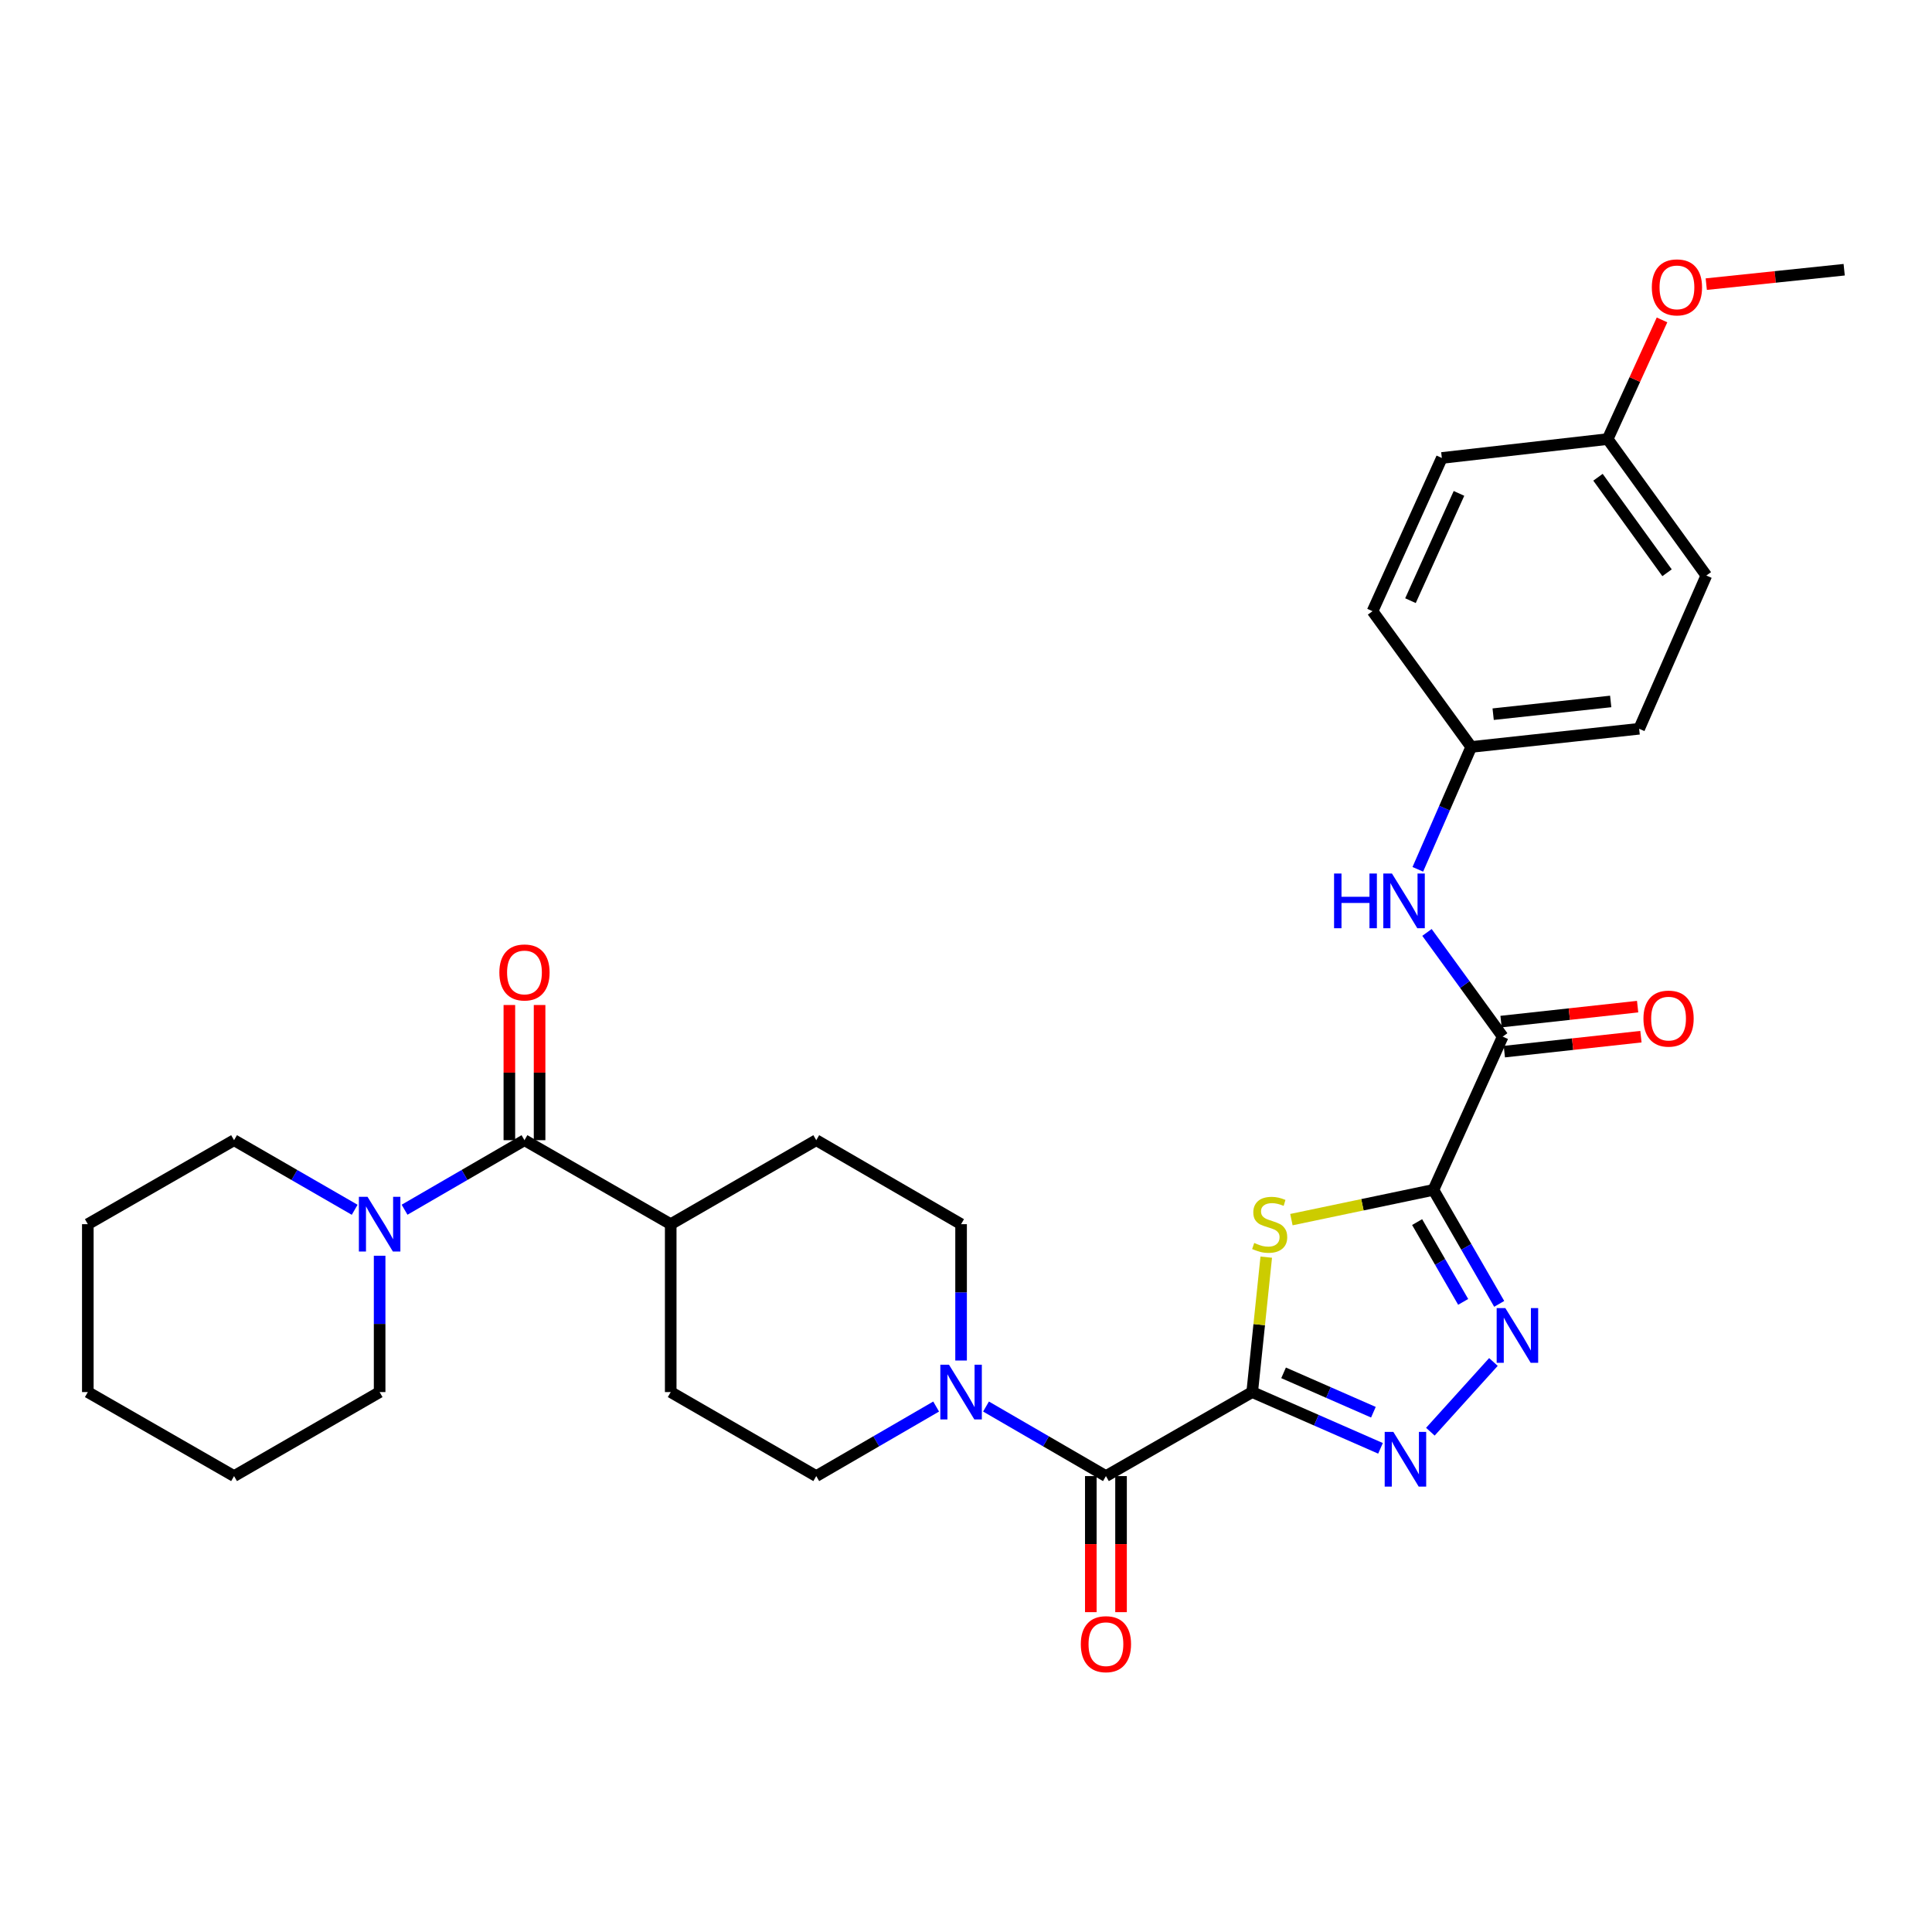 <?xml version='1.0' encoding='iso-8859-1'?>
<svg version='1.1' baseProfile='full'
              xmlns='http://www.w3.org/2000/svg'
                      xmlns:rdkit='http://www.rdkit.org/xml'
                      xmlns:xlink='http://www.w3.org/1999/xlink'
                  xml:space='preserve'
width='1000px' height='1000px' viewBox='0 0 1000 1000'>
<!-- END OF HEADER -->
<rect style='opacity:1.0;fill:#FFFFFF;stroke:none' width='1000' height='1000' x='0' y='0'> </rect>
<path class='bond-1' d='M 648.138,720.538 L 651.773,685.619' style='fill:none;fill-rule:evenodd;stroke:#000000;stroke-width:6px;stroke-linecap:butt;stroke-linejoin:miter;stroke-opacity:1' />
<path class='bond-1' d='M 651.773,685.619 L 655.407,650.699' style='fill:none;fill-rule:evenodd;stroke:#CCCC00;stroke-width:6px;stroke-linecap:butt;stroke-linejoin:miter;stroke-opacity:1' />
<path class='bond-2' d='M 648.138,720.538 L 681.344,735.097' style='fill:none;fill-rule:evenodd;stroke:#000000;stroke-width:6px;stroke-linecap:butt;stroke-linejoin:miter;stroke-opacity:1' />
<path class='bond-2' d='M 681.344,735.097 L 714.55,749.655' style='fill:none;fill-rule:evenodd;stroke:#0000FF;stroke-width:6px;stroke-linecap:butt;stroke-linejoin:miter;stroke-opacity:1' />
<path class='bond-2' d='M 664.38,710.581 L 687.624,720.772' style='fill:none;fill-rule:evenodd;stroke:#000000;stroke-width:6px;stroke-linecap:butt;stroke-linejoin:miter;stroke-opacity:1' />
<path class='bond-2' d='M 687.624,720.772 L 710.869,730.963' style='fill:none;fill-rule:evenodd;stroke:#0000FF;stroke-width:6px;stroke-linecap:butt;stroke-linejoin:miter;stroke-opacity:1' />
<path class='bond-4' d='M 648.138,720.538 L 572.427,764.02' style='fill:none;fill-rule:evenodd;stroke:#000000;stroke-width:6px;stroke-linecap:butt;stroke-linejoin:miter;stroke-opacity:1' />
<path class='bond-0' d='M 741.941,615.882 L 705.185,623.581' style='fill:none;fill-rule:evenodd;stroke:#000000;stroke-width:6px;stroke-linecap:butt;stroke-linejoin:miter;stroke-opacity:1' />
<path class='bond-0' d='M 705.185,623.581 L 668.428,631.28' style='fill:none;fill-rule:evenodd;stroke:#CCCC00;stroke-width:6px;stroke-linecap:butt;stroke-linejoin:miter;stroke-opacity:1' />
<path class='bond-5' d='M 741.941,615.882 L 777.793,536.548' style='fill:none;fill-rule:evenodd;stroke:#000000;stroke-width:6px;stroke-linecap:butt;stroke-linejoin:miter;stroke-opacity:1' />
<path class='bond-31' d='M 741.941,615.882 L 758.964,645.384' style='fill:none;fill-rule:evenodd;stroke:#000000;stroke-width:6px;stroke-linecap:butt;stroke-linejoin:miter;stroke-opacity:1' />
<path class='bond-31' d='M 758.964,645.384 L 775.988,674.886' style='fill:none;fill-rule:evenodd;stroke:#0000FF;stroke-width:6px;stroke-linecap:butt;stroke-linejoin:miter;stroke-opacity:1' />
<path class='bond-31' d='M 733.5,632.55 L 745.417,653.201' style='fill:none;fill-rule:evenodd;stroke:#000000;stroke-width:6px;stroke-linecap:butt;stroke-linejoin:miter;stroke-opacity:1' />
<path class='bond-31' d='M 745.417,653.201 L 757.334,673.852' style='fill:none;fill-rule:evenodd;stroke:#0000FF;stroke-width:6px;stroke-linecap:butt;stroke-linejoin:miter;stroke-opacity:1' />
<path class='bond-3' d='M 740.356,741.048 L 772.994,704.954' style='fill:none;fill-rule:evenodd;stroke:#0000FF;stroke-width:6px;stroke-linecap:butt;stroke-linejoin:miter;stroke-opacity:1' />
<path class='bond-6' d='M 572.427,764.02 L 541.394,746.022' style='fill:none;fill-rule:evenodd;stroke:#000000;stroke-width:6px;stroke-linecap:butt;stroke-linejoin:miter;stroke-opacity:1' />
<path class='bond-6' d='M 541.394,746.022 L 510.361,728.024' style='fill:none;fill-rule:evenodd;stroke:#0000FF;stroke-width:6px;stroke-linecap:butt;stroke-linejoin:miter;stroke-opacity:1' />
<path class='bond-11' d='M 564.606,764.02 L 564.606,799.234' style='fill:none;fill-rule:evenodd;stroke:#000000;stroke-width:6px;stroke-linecap:butt;stroke-linejoin:miter;stroke-opacity:1' />
<path class='bond-11' d='M 564.606,799.234 L 564.606,834.448' style='fill:none;fill-rule:evenodd;stroke:#FF0000;stroke-width:6px;stroke-linecap:butt;stroke-linejoin:miter;stroke-opacity:1' />
<path class='bond-11' d='M 580.247,764.02 L 580.247,799.234' style='fill:none;fill-rule:evenodd;stroke:#000000;stroke-width:6px;stroke-linecap:butt;stroke-linejoin:miter;stroke-opacity:1' />
<path class='bond-11' d='M 580.247,799.234 L 580.247,834.448' style='fill:none;fill-rule:evenodd;stroke:#FF0000;stroke-width:6px;stroke-linecap:butt;stroke-linejoin:miter;stroke-opacity:1' />
<path class='bond-9' d='M 777.793,536.548 L 758.198,509.586' style='fill:none;fill-rule:evenodd;stroke:#000000;stroke-width:6px;stroke-linecap:butt;stroke-linejoin:miter;stroke-opacity:1' />
<path class='bond-9' d='M 758.198,509.586 L 738.603,482.625' style='fill:none;fill-rule:evenodd;stroke:#0000FF;stroke-width:6px;stroke-linecap:butt;stroke-linejoin:miter;stroke-opacity:1' />
<path class='bond-15' d='M 778.645,544.322 L 813.991,540.451' style='fill:none;fill-rule:evenodd;stroke:#000000;stroke-width:6px;stroke-linecap:butt;stroke-linejoin:miter;stroke-opacity:1' />
<path class='bond-15' d='M 813.991,540.451 L 849.337,536.58' style='fill:none;fill-rule:evenodd;stroke:#FF0000;stroke-width:6px;stroke-linecap:butt;stroke-linejoin:miter;stroke-opacity:1' />
<path class='bond-15' d='M 776.942,528.774 L 812.288,524.903' style='fill:none;fill-rule:evenodd;stroke:#000000;stroke-width:6px;stroke-linecap:butt;stroke-linejoin:miter;stroke-opacity:1' />
<path class='bond-15' d='M 812.288,524.903 L 847.635,521.032' style='fill:none;fill-rule:evenodd;stroke:#FF0000;stroke-width:6px;stroke-linecap:butt;stroke-linejoin:miter;stroke-opacity:1' />
<path class='bond-12' d='M 497.454,704.206 L 497.454,668.92' style='fill:none;fill-rule:evenodd;stroke:#0000FF;stroke-width:6px;stroke-linecap:butt;stroke-linejoin:miter;stroke-opacity:1' />
<path class='bond-12' d='M 497.454,668.92 L 497.454,633.635' style='fill:none;fill-rule:evenodd;stroke:#000000;stroke-width:6px;stroke-linecap:butt;stroke-linejoin:miter;stroke-opacity:1' />
<path class='bond-13' d='M 484.547,728.025 L 453.519,746.022' style='fill:none;fill-rule:evenodd;stroke:#0000FF;stroke-width:6px;stroke-linecap:butt;stroke-linejoin:miter;stroke-opacity:1' />
<path class='bond-13' d='M 453.519,746.022 L 422.49,764.02' style='fill:none;fill-rule:evenodd;stroke:#000000;stroke-width:6px;stroke-linecap:butt;stroke-linejoin:miter;stroke-opacity:1' />
<path class='bond-7' d='M 271.467,590.162 L 347.161,633.635' style='fill:none;fill-rule:evenodd;stroke:#000000;stroke-width:6px;stroke-linecap:butt;stroke-linejoin:miter;stroke-opacity:1' />
<path class='bond-8' d='M 271.467,590.162 L 240.434,608.156' style='fill:none;fill-rule:evenodd;stroke:#000000;stroke-width:6px;stroke-linecap:butt;stroke-linejoin:miter;stroke-opacity:1' />
<path class='bond-8' d='M 240.434,608.156 L 209.401,626.151' style='fill:none;fill-rule:evenodd;stroke:#0000FF;stroke-width:6px;stroke-linecap:butt;stroke-linejoin:miter;stroke-opacity:1' />
<path class='bond-14' d='M 279.288,590.162 L 279.288,555.176' style='fill:none;fill-rule:evenodd;stroke:#000000;stroke-width:6px;stroke-linecap:butt;stroke-linejoin:miter;stroke-opacity:1' />
<path class='bond-14' d='M 279.288,555.176 L 279.288,520.191' style='fill:none;fill-rule:evenodd;stroke:#FF0000;stroke-width:6px;stroke-linecap:butt;stroke-linejoin:miter;stroke-opacity:1' />
<path class='bond-14' d='M 263.647,590.162 L 263.647,555.176' style='fill:none;fill-rule:evenodd;stroke:#000000;stroke-width:6px;stroke-linecap:butt;stroke-linejoin:miter;stroke-opacity:1' />
<path class='bond-14' d='M 263.647,555.176 L 263.647,520.191' style='fill:none;fill-rule:evenodd;stroke:#FF0000;stroke-width:6px;stroke-linecap:butt;stroke-linejoin:miter;stroke-opacity:1' />
<path class='bond-24' d='M 183.58,626.183 L 152.364,608.173' style='fill:none;fill-rule:evenodd;stroke:#0000FF;stroke-width:6px;stroke-linecap:butt;stroke-linejoin:miter;stroke-opacity:1' />
<path class='bond-24' d='M 152.364,608.173 L 121.148,590.162' style='fill:none;fill-rule:evenodd;stroke:#000000;stroke-width:6px;stroke-linecap:butt;stroke-linejoin:miter;stroke-opacity:1' />
<path class='bond-25' d='M 196.495,649.968 L 196.495,685.253' style='fill:none;fill-rule:evenodd;stroke:#0000FF;stroke-width:6px;stroke-linecap:butt;stroke-linejoin:miter;stroke-opacity:1' />
<path class='bond-25' d='M 196.495,685.253 L 196.495,720.538' style='fill:none;fill-rule:evenodd;stroke:#000000;stroke-width:6px;stroke-linecap:butt;stroke-linejoin:miter;stroke-opacity:1' />
<path class='bond-18' d='M 733.861,449.96 L 747.681,418.29' style='fill:none;fill-rule:evenodd;stroke:#0000FF;stroke-width:6px;stroke-linecap:butt;stroke-linejoin:miter;stroke-opacity:1' />
<path class='bond-18' d='M 747.681,418.29 L 761.5,386.62' style='fill:none;fill-rule:evenodd;stroke:#000000;stroke-width:6px;stroke-linecap:butt;stroke-linejoin:miter;stroke-opacity:1' />
<path class='bond-10' d='M 347.161,633.635 L 347.161,720.538' style='fill:none;fill-rule:evenodd;stroke:#000000;stroke-width:6px;stroke-linecap:butt;stroke-linejoin:miter;stroke-opacity:1' />
<path class='bond-32' d='M 347.161,633.635 L 422.49,590.162' style='fill:none;fill-rule:evenodd;stroke:#000000;stroke-width:6px;stroke-linecap:butt;stroke-linejoin:miter;stroke-opacity:1' />
<path class='bond-17' d='M 497.454,633.635 L 422.49,590.162' style='fill:none;fill-rule:evenodd;stroke:#000000;stroke-width:6px;stroke-linecap:butt;stroke-linejoin:miter;stroke-opacity:1' />
<path class='bond-16' d='M 422.49,764.02 L 347.161,720.538' style='fill:none;fill-rule:evenodd;stroke:#000000;stroke-width:6px;stroke-linecap:butt;stroke-linejoin:miter;stroke-opacity:1' />
<path class='bond-20' d='M 761.5,386.62 L 710.424,316.357' style='fill:none;fill-rule:evenodd;stroke:#000000;stroke-width:6px;stroke-linecap:butt;stroke-linejoin:miter;stroke-opacity:1' />
<path class='bond-21' d='M 761.5,386.62 L 848.421,377.209' style='fill:none;fill-rule:evenodd;stroke:#000000;stroke-width:6px;stroke-linecap:butt;stroke-linejoin:miter;stroke-opacity:1' />
<path class='bond-21' d='M 772.855,369.658 L 833.699,363.071' style='fill:none;fill-rule:evenodd;stroke:#000000;stroke-width:6px;stroke-linecap:butt;stroke-linejoin:miter;stroke-opacity:1' />
<path class='bond-19' d='M 832.128,227.264 L 883.196,297.892' style='fill:none;fill-rule:evenodd;stroke:#000000;stroke-width:6px;stroke-linecap:butt;stroke-linejoin:miter;stroke-opacity:1' />
<path class='bond-19' d='M 827.114,247.023 L 862.861,296.462' style='fill:none;fill-rule:evenodd;stroke:#000000;stroke-width:6px;stroke-linecap:butt;stroke-linejoin:miter;stroke-opacity:1' />
<path class='bond-26' d='M 832.128,227.264 L 846.196,196.421' style='fill:none;fill-rule:evenodd;stroke:#000000;stroke-width:6px;stroke-linecap:butt;stroke-linejoin:miter;stroke-opacity:1' />
<path class='bond-26' d='M 846.196,196.421 L 860.264,165.579' style='fill:none;fill-rule:evenodd;stroke:#FF0000;stroke-width:6px;stroke-linecap:butt;stroke-linejoin:miter;stroke-opacity:1' />
<path class='bond-33' d='M 832.128,227.264 L 746.294,237.04' style='fill:none;fill-rule:evenodd;stroke:#000000;stroke-width:6px;stroke-linecap:butt;stroke-linejoin:miter;stroke-opacity:1' />
<path class='bond-23' d='M 710.424,316.357 L 746.294,237.04' style='fill:none;fill-rule:evenodd;stroke:#000000;stroke-width:6px;stroke-linecap:butt;stroke-linejoin:miter;stroke-opacity:1' />
<path class='bond-23' d='M 730.056,310.904 L 755.165,255.382' style='fill:none;fill-rule:evenodd;stroke:#000000;stroke-width:6px;stroke-linecap:butt;stroke-linejoin:miter;stroke-opacity:1' />
<path class='bond-22' d='M 848.421,377.209 L 883.196,297.892' style='fill:none;fill-rule:evenodd;stroke:#000000;stroke-width:6px;stroke-linecap:butt;stroke-linejoin:miter;stroke-opacity:1' />
<path class='bond-29' d='M 121.148,590.162 L 45.455,633.635' style='fill:none;fill-rule:evenodd;stroke:#000000;stroke-width:6px;stroke-linecap:butt;stroke-linejoin:miter;stroke-opacity:1' />
<path class='bond-28' d='M 196.495,720.538 L 121.148,764.02' style='fill:none;fill-rule:evenodd;stroke:#000000;stroke-width:6px;stroke-linecap:butt;stroke-linejoin:miter;stroke-opacity:1' />
<path class='bond-27' d='M 883.157,147.072 L 918.851,143.338' style='fill:none;fill-rule:evenodd;stroke:#FF0000;stroke-width:6px;stroke-linecap:butt;stroke-linejoin:miter;stroke-opacity:1' />
<path class='bond-27' d='M 918.851,143.338 L 954.545,139.605' style='fill:none;fill-rule:evenodd;stroke:#000000;stroke-width:6px;stroke-linecap:butt;stroke-linejoin:miter;stroke-opacity:1' />
<path class='bond-30' d='M 121.148,764.02 L 45.455,720.538' style='fill:none;fill-rule:evenodd;stroke:#000000;stroke-width:6px;stroke-linecap:butt;stroke-linejoin:miter;stroke-opacity:1' />
<path class='bond-34' d='M 45.455,633.635 L 45.455,720.538' style='fill:none;fill-rule:evenodd;stroke:#000000;stroke-width:6px;stroke-linecap:butt;stroke-linejoin:miter;stroke-opacity:1' />
<path  class='atom-2' d='M 649.184 643.355
Q 649.504 643.475, 650.824 644.035
Q 652.144 644.595, 653.584 644.955
Q 655.064 645.275, 656.504 645.275
Q 659.184 645.275, 660.744 643.995
Q 662.304 642.675, 662.304 640.395
Q 662.304 638.835, 661.504 637.875
Q 660.744 636.915, 659.544 636.395
Q 658.344 635.875, 656.344 635.275
Q 653.824 634.515, 652.304 633.795
Q 650.824 633.075, 649.744 631.555
Q 648.704 630.035, 648.704 627.475
Q 648.704 623.915, 651.104 621.715
Q 653.544 619.515, 658.344 619.515
Q 661.624 619.515, 665.344 621.075
L 664.424 624.155
Q 661.024 622.755, 658.464 622.755
Q 655.704 622.755, 654.184 623.915
Q 652.664 625.035, 652.704 626.995
Q 652.704 628.515, 653.464 629.435
Q 654.264 630.355, 655.384 630.875
Q 656.544 631.395, 658.464 631.995
Q 661.024 632.795, 662.544 633.595
Q 664.064 634.395, 665.144 636.035
Q 666.264 637.635, 666.264 640.395
Q 666.264 644.315, 663.624 646.435
Q 661.024 648.515, 656.664 648.515
Q 654.144 648.515, 652.224 647.955
Q 650.344 647.435, 648.104 646.515
L 649.184 643.355
' fill='#CCCC00'/>
<path  class='atom-3' d='M 721.195 741.153
L 730.475 756.153
Q 731.395 757.633, 732.875 760.313
Q 734.355 762.993, 734.435 763.153
L 734.435 741.153
L 738.195 741.153
L 738.195 769.473
L 734.315 769.473
L 724.355 753.073
Q 723.195 751.153, 721.955 748.953
Q 720.755 746.753, 720.395 746.073
L 720.395 769.473
L 716.715 769.473
L 716.715 741.153
L 721.195 741.153
' fill='#0000FF'/>
<path  class='atom-4' d='M 779.154 677.06
L 788.434 692.06
Q 789.354 693.54, 790.834 696.22
Q 792.314 698.9, 792.394 699.06
L 792.394 677.06
L 796.154 677.06
L 796.154 705.38
L 792.274 705.38
L 782.314 688.98
Q 781.154 687.06, 779.914 684.86
Q 778.714 682.66, 778.354 681.98
L 778.354 705.38
L 774.674 705.38
L 774.674 677.06
L 779.154 677.06
' fill='#0000FF'/>
<path  class='atom-7' d='M 491.194 706.378
L 500.474 721.378
Q 501.394 722.858, 502.874 725.538
Q 504.354 728.218, 504.434 728.378
L 504.434 706.378
L 508.194 706.378
L 508.194 734.698
L 504.314 734.698
L 494.354 718.298
Q 493.194 716.378, 491.954 714.178
Q 490.754 711.978, 490.394 711.298
L 490.394 734.698
L 486.714 734.698
L 486.714 706.378
L 491.194 706.378
' fill='#0000FF'/>
<path  class='atom-9' d='M 190.235 619.475
L 199.515 634.475
Q 200.435 635.955, 201.915 638.635
Q 203.395 641.315, 203.475 641.475
L 203.475 619.475
L 207.235 619.475
L 207.235 647.795
L 203.355 647.795
L 193.395 631.395
Q 192.235 629.475, 190.995 627.275
Q 189.795 625.075, 189.435 624.395
L 189.435 647.795
L 185.755 647.795
L 185.755 619.475
L 190.235 619.475
' fill='#0000FF'/>
<path  class='atom-10' d='M 690.514 452.133
L 694.354 452.133
L 694.354 464.173
L 708.834 464.173
L 708.834 452.133
L 712.674 452.133
L 712.674 480.453
L 708.834 480.453
L 708.834 467.373
L 694.354 467.373
L 694.354 480.453
L 690.514 480.453
L 690.514 452.133
' fill='#0000FF'/>
<path  class='atom-10' d='M 720.474 452.133
L 729.754 467.133
Q 730.674 468.613, 732.154 471.293
Q 733.634 473.973, 733.714 474.133
L 733.714 452.133
L 737.474 452.133
L 737.474 480.453
L 733.594 480.453
L 723.634 464.053
Q 722.474 462.133, 721.234 459.933
Q 720.034 457.733, 719.674 457.053
L 719.674 480.453
L 715.994 480.453
L 715.994 452.133
L 720.474 452.133
' fill='#0000FF'/>
<path  class='atom-12' d='M 559.427 851.021
Q 559.427 844.221, 562.787 840.421
Q 566.147 836.621, 572.427 836.621
Q 578.707 836.621, 582.067 840.421
Q 585.427 844.221, 585.427 851.021
Q 585.427 857.901, 582.027 861.821
Q 578.627 865.701, 572.427 865.701
Q 566.187 865.701, 562.787 861.821
Q 559.427 857.941, 559.427 851.021
M 572.427 862.501
Q 576.747 862.501, 579.067 859.621
Q 581.427 856.701, 581.427 851.021
Q 581.427 845.461, 579.067 842.661
Q 576.747 839.821, 572.427 839.821
Q 568.107 839.821, 565.747 842.621
Q 563.427 845.421, 563.427 851.021
Q 563.427 856.741, 565.747 859.621
Q 568.107 862.501, 572.427 862.501
' fill='#FF0000'/>
<path  class='atom-15' d='M 258.467 503.338
Q 258.467 496.538, 261.827 492.738
Q 265.187 488.938, 271.467 488.938
Q 277.747 488.938, 281.107 492.738
Q 284.467 496.538, 284.467 503.338
Q 284.467 510.218, 281.067 514.138
Q 277.667 518.018, 271.467 518.018
Q 265.227 518.018, 261.827 514.138
Q 258.467 510.258, 258.467 503.338
M 271.467 514.818
Q 275.787 514.818, 278.107 511.938
Q 280.467 509.018, 280.467 503.338
Q 280.467 497.778, 278.107 494.978
Q 275.787 492.138, 271.467 492.138
Q 267.147 492.138, 264.787 494.938
Q 262.467 497.738, 262.467 503.338
Q 262.467 509.058, 264.787 511.938
Q 267.147 514.818, 271.467 514.818
' fill='#FF0000'/>
<path  class='atom-16' d='M 850.645 527.226
Q 850.645 520.426, 854.005 516.626
Q 857.365 512.826, 863.645 512.826
Q 869.925 512.826, 873.285 516.626
Q 876.645 520.426, 876.645 527.226
Q 876.645 534.106, 873.245 538.026
Q 869.845 541.906, 863.645 541.906
Q 857.405 541.906, 854.005 538.026
Q 850.645 534.146, 850.645 527.226
M 863.645 538.706
Q 867.965 538.706, 870.285 535.826
Q 872.645 532.906, 872.645 527.226
Q 872.645 521.666, 870.285 518.866
Q 867.965 516.026, 863.645 516.026
Q 859.325 516.026, 856.965 518.826
Q 854.645 521.626, 854.645 527.226
Q 854.645 532.946, 856.965 535.826
Q 859.325 538.706, 863.645 538.706
' fill='#FF0000'/>
<path  class='atom-27' d='M 854.981 148.739
Q 854.981 141.939, 858.341 138.139
Q 861.701 134.339, 867.981 134.339
Q 874.261 134.339, 877.621 138.139
Q 880.981 141.939, 880.981 148.739
Q 880.981 155.619, 877.581 159.539
Q 874.181 163.419, 867.981 163.419
Q 861.741 163.419, 858.341 159.539
Q 854.981 155.659, 854.981 148.739
M 867.981 160.219
Q 872.301 160.219, 874.621 157.339
Q 876.981 154.419, 876.981 148.739
Q 876.981 143.179, 874.621 140.379
Q 872.301 137.539, 867.981 137.539
Q 863.661 137.539, 861.301 140.339
Q 858.981 143.139, 858.981 148.739
Q 858.981 154.459, 861.301 157.339
Q 863.661 160.219, 867.981 160.219
' fill='#FF0000'/>
</svg>
